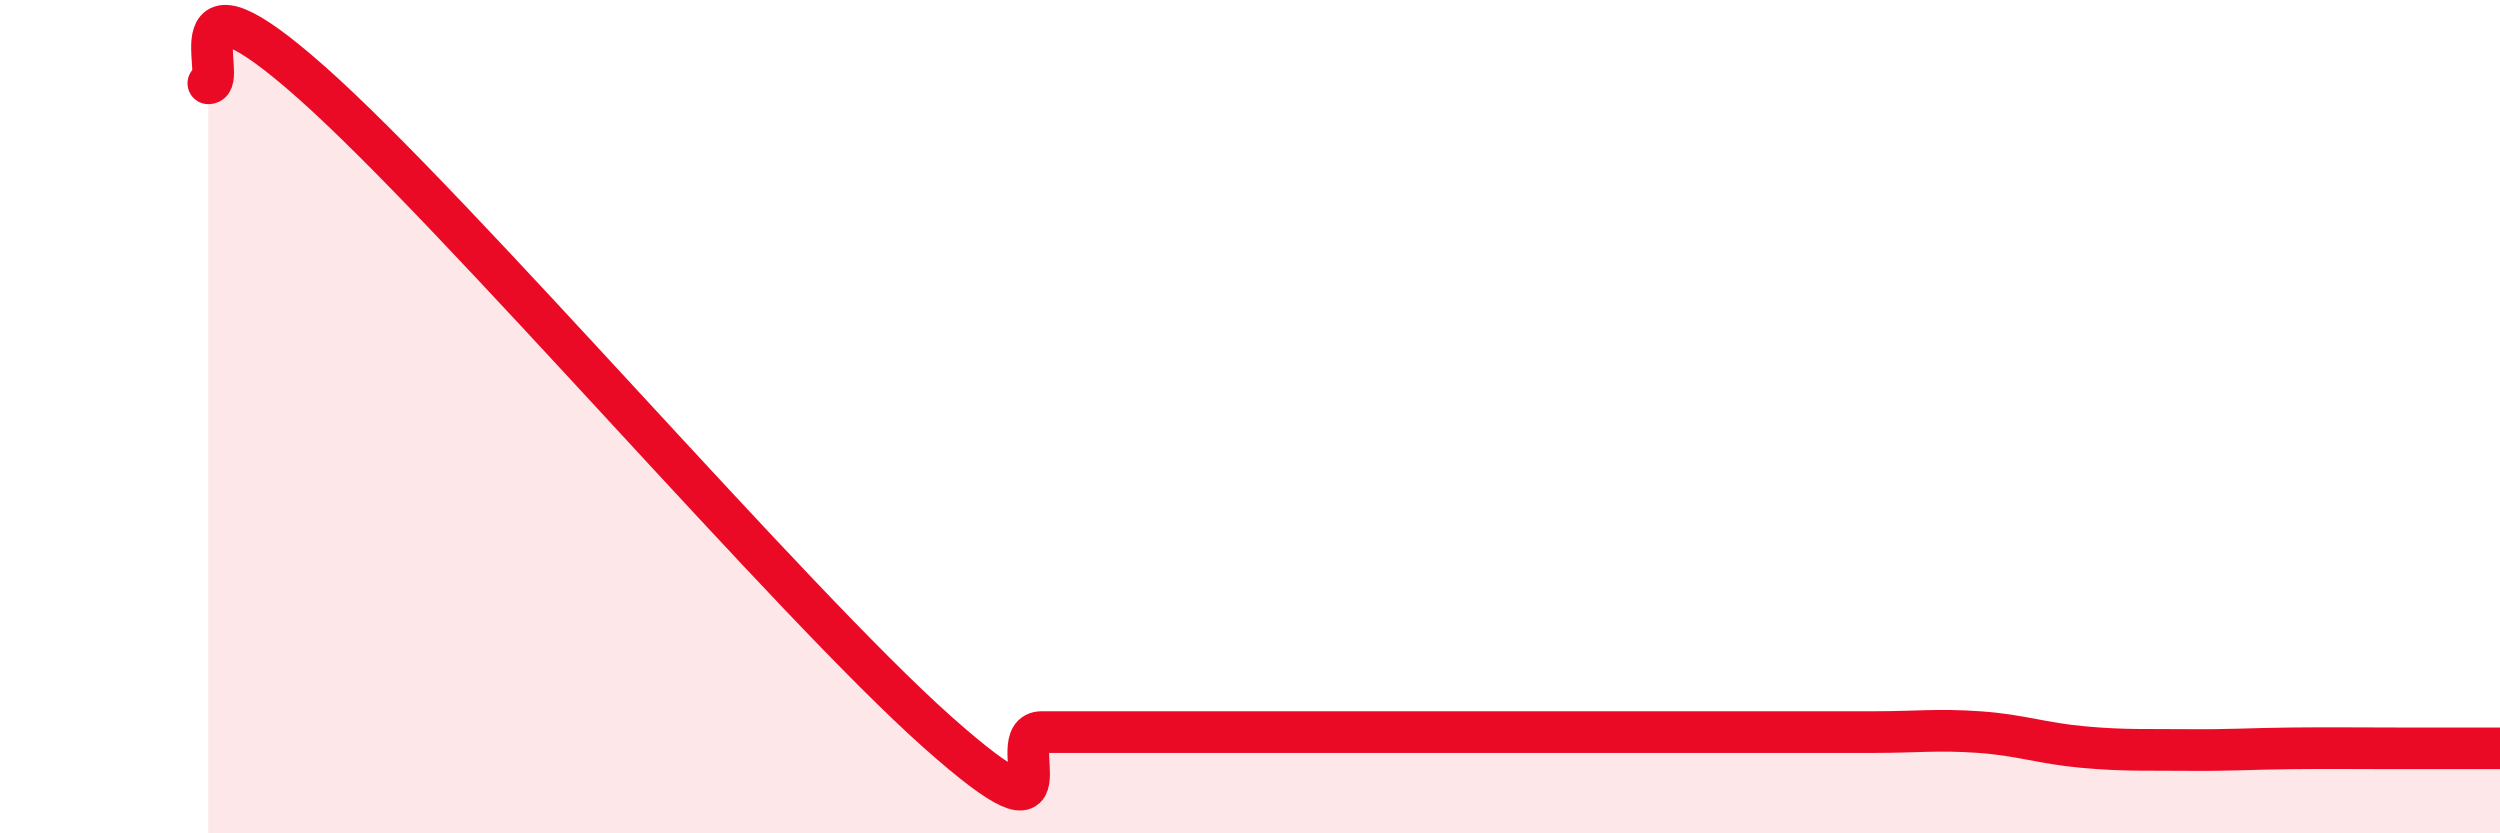 
    <svg width="60" height="20" viewBox="0 0 60 20" xmlns="http://www.w3.org/2000/svg">
      <path
        d="M 5,2 C 5.5,2 4,-1.11 7.5,2 C 11,5.11 19,14.46 22.5,17.57 C 26,20.68 24,17.57 25,17.57 C 26,17.57 26.5,17.57 27.5,17.57 C 28.5,17.57 29,17.57 30,17.57 C 31,17.57 31.5,17.57 32.5,17.57 C 33.5,17.57 34,17.57 35,17.57 C 36,17.57 36.5,17.57 37.5,17.57 C 38.5,17.57 39,17.57 40,17.57 C 41,17.57 41.5,17.57 42.5,17.57 C 43.5,17.57 44,17.57 45,17.57 C 46,17.57 46.5,17.5 47.5,17.57 C 48.5,17.64 49,17.84 50,17.93 C 51,18.02 51.5,17.99 52.5,18 C 53.5,18.01 54,17.97 55,17.96 C 56,17.95 56.5,17.96 57.5,17.96 C 58.5,17.96 59.5,17.96 60,17.96L60 20L5 20Z"
        fill="#EB0A25"
        opacity="0.1"
        stroke-linecap="round"
        stroke-linejoin="round"
      />
      <path
        d="M 5,2 C 5.5,2 4,-1.11 7.5,2 C 11,5.11 19,14.46 22.5,17.57 C 26,20.68 24,17.57 25,17.57 C 26,17.57 26.5,17.57 27.5,17.57 C 28.5,17.57 29,17.57 30,17.57 C 31,17.57 31.5,17.57 32.5,17.57 C 33.5,17.57 34,17.57 35,17.57 C 36,17.57 36.5,17.57 37.5,17.57 C 38.5,17.57 39,17.57 40,17.57 C 41,17.57 41.5,17.57 42.5,17.57 C 43.5,17.57 44,17.57 45,17.57 C 46,17.57 46.5,17.5 47.5,17.57 C 48.5,17.64 49,17.84 50,17.93 C 51,18.02 51.5,17.99 52.5,18 C 53.5,18.01 54,17.97 55,17.96 C 56,17.95 56.5,17.96 57.5,17.96 C 58.5,17.96 59.5,17.96 60,17.96"
        stroke="#EB0A25"
        stroke-width="1"
        fill="none"
        stroke-linecap="round"
        stroke-linejoin="round"
      />
    </svg>
  